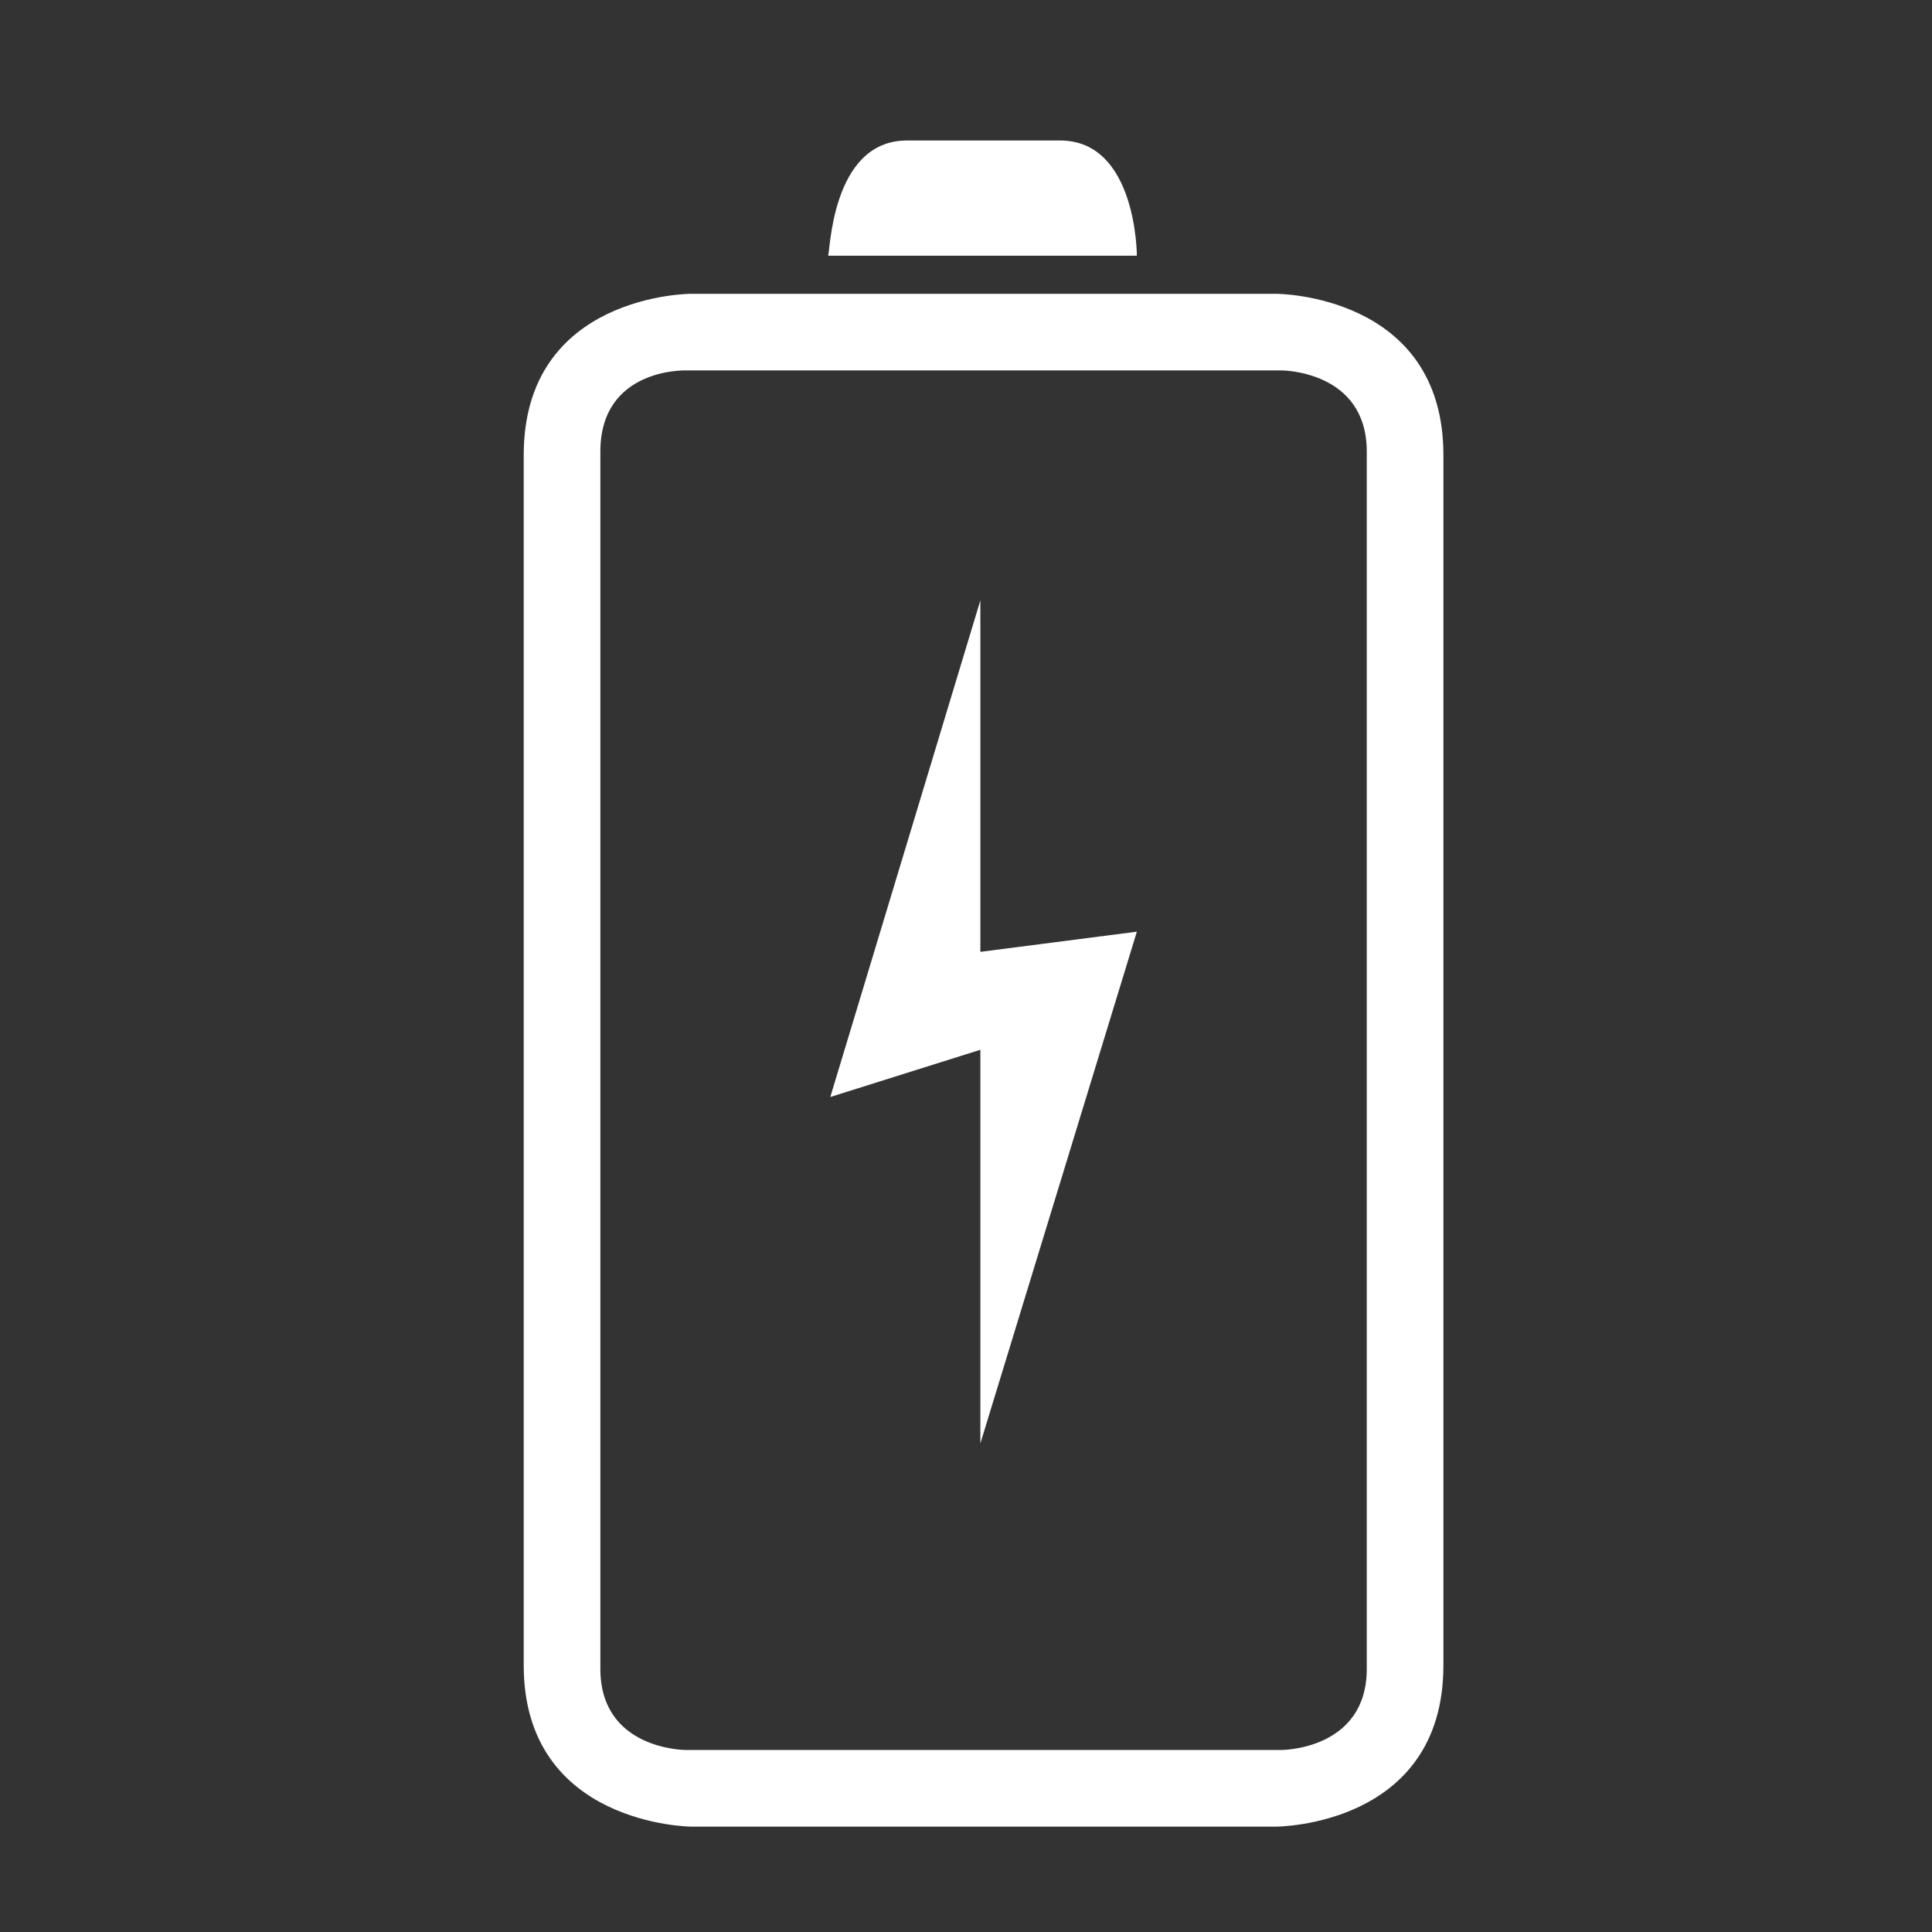 <svg width="55" height="55" viewBox="0 0 55 55" fill="none" xmlns="http://www.w3.org/2000/svg">
<rect x="0" y="0" width="55" height="55" fill="#333333" stroke="none"/>
<path d="M27.909 41.091L32.364 26.523L27.909 27.097V17.091L23.637 31.229L27.909 29.885V41.091Z" fill="white"/>
<path d="M30.182 4H25.818C23.636 4 23.636 7.279 23.571 7.279H32.364C32.364 7.279 32.364 4 30.182 4Z" fill="white"/>
<path d="M14.909 12.956V47.407C14.909 51.963 19.67 52 19.67 52H36.33C36.33 52 41.091 52 41.091 47.407V12.956C41.091 8.364 36.33 8.364 36.33 8.364H19.67C19.67 8.364 14.909 8.364 14.909 12.956ZM36.485 10.545C36.485 10.545 38.909 10.545 38.909 12.856V47.508C38.909 49.818 36.485 49.818 36.485 49.818H19.515C19.515 49.818 17.091 49.818 17.091 47.508V12.856C17.091 10.473 19.515 10.545 19.515 10.545H36.485Z" fill="white"/>
</svg>
